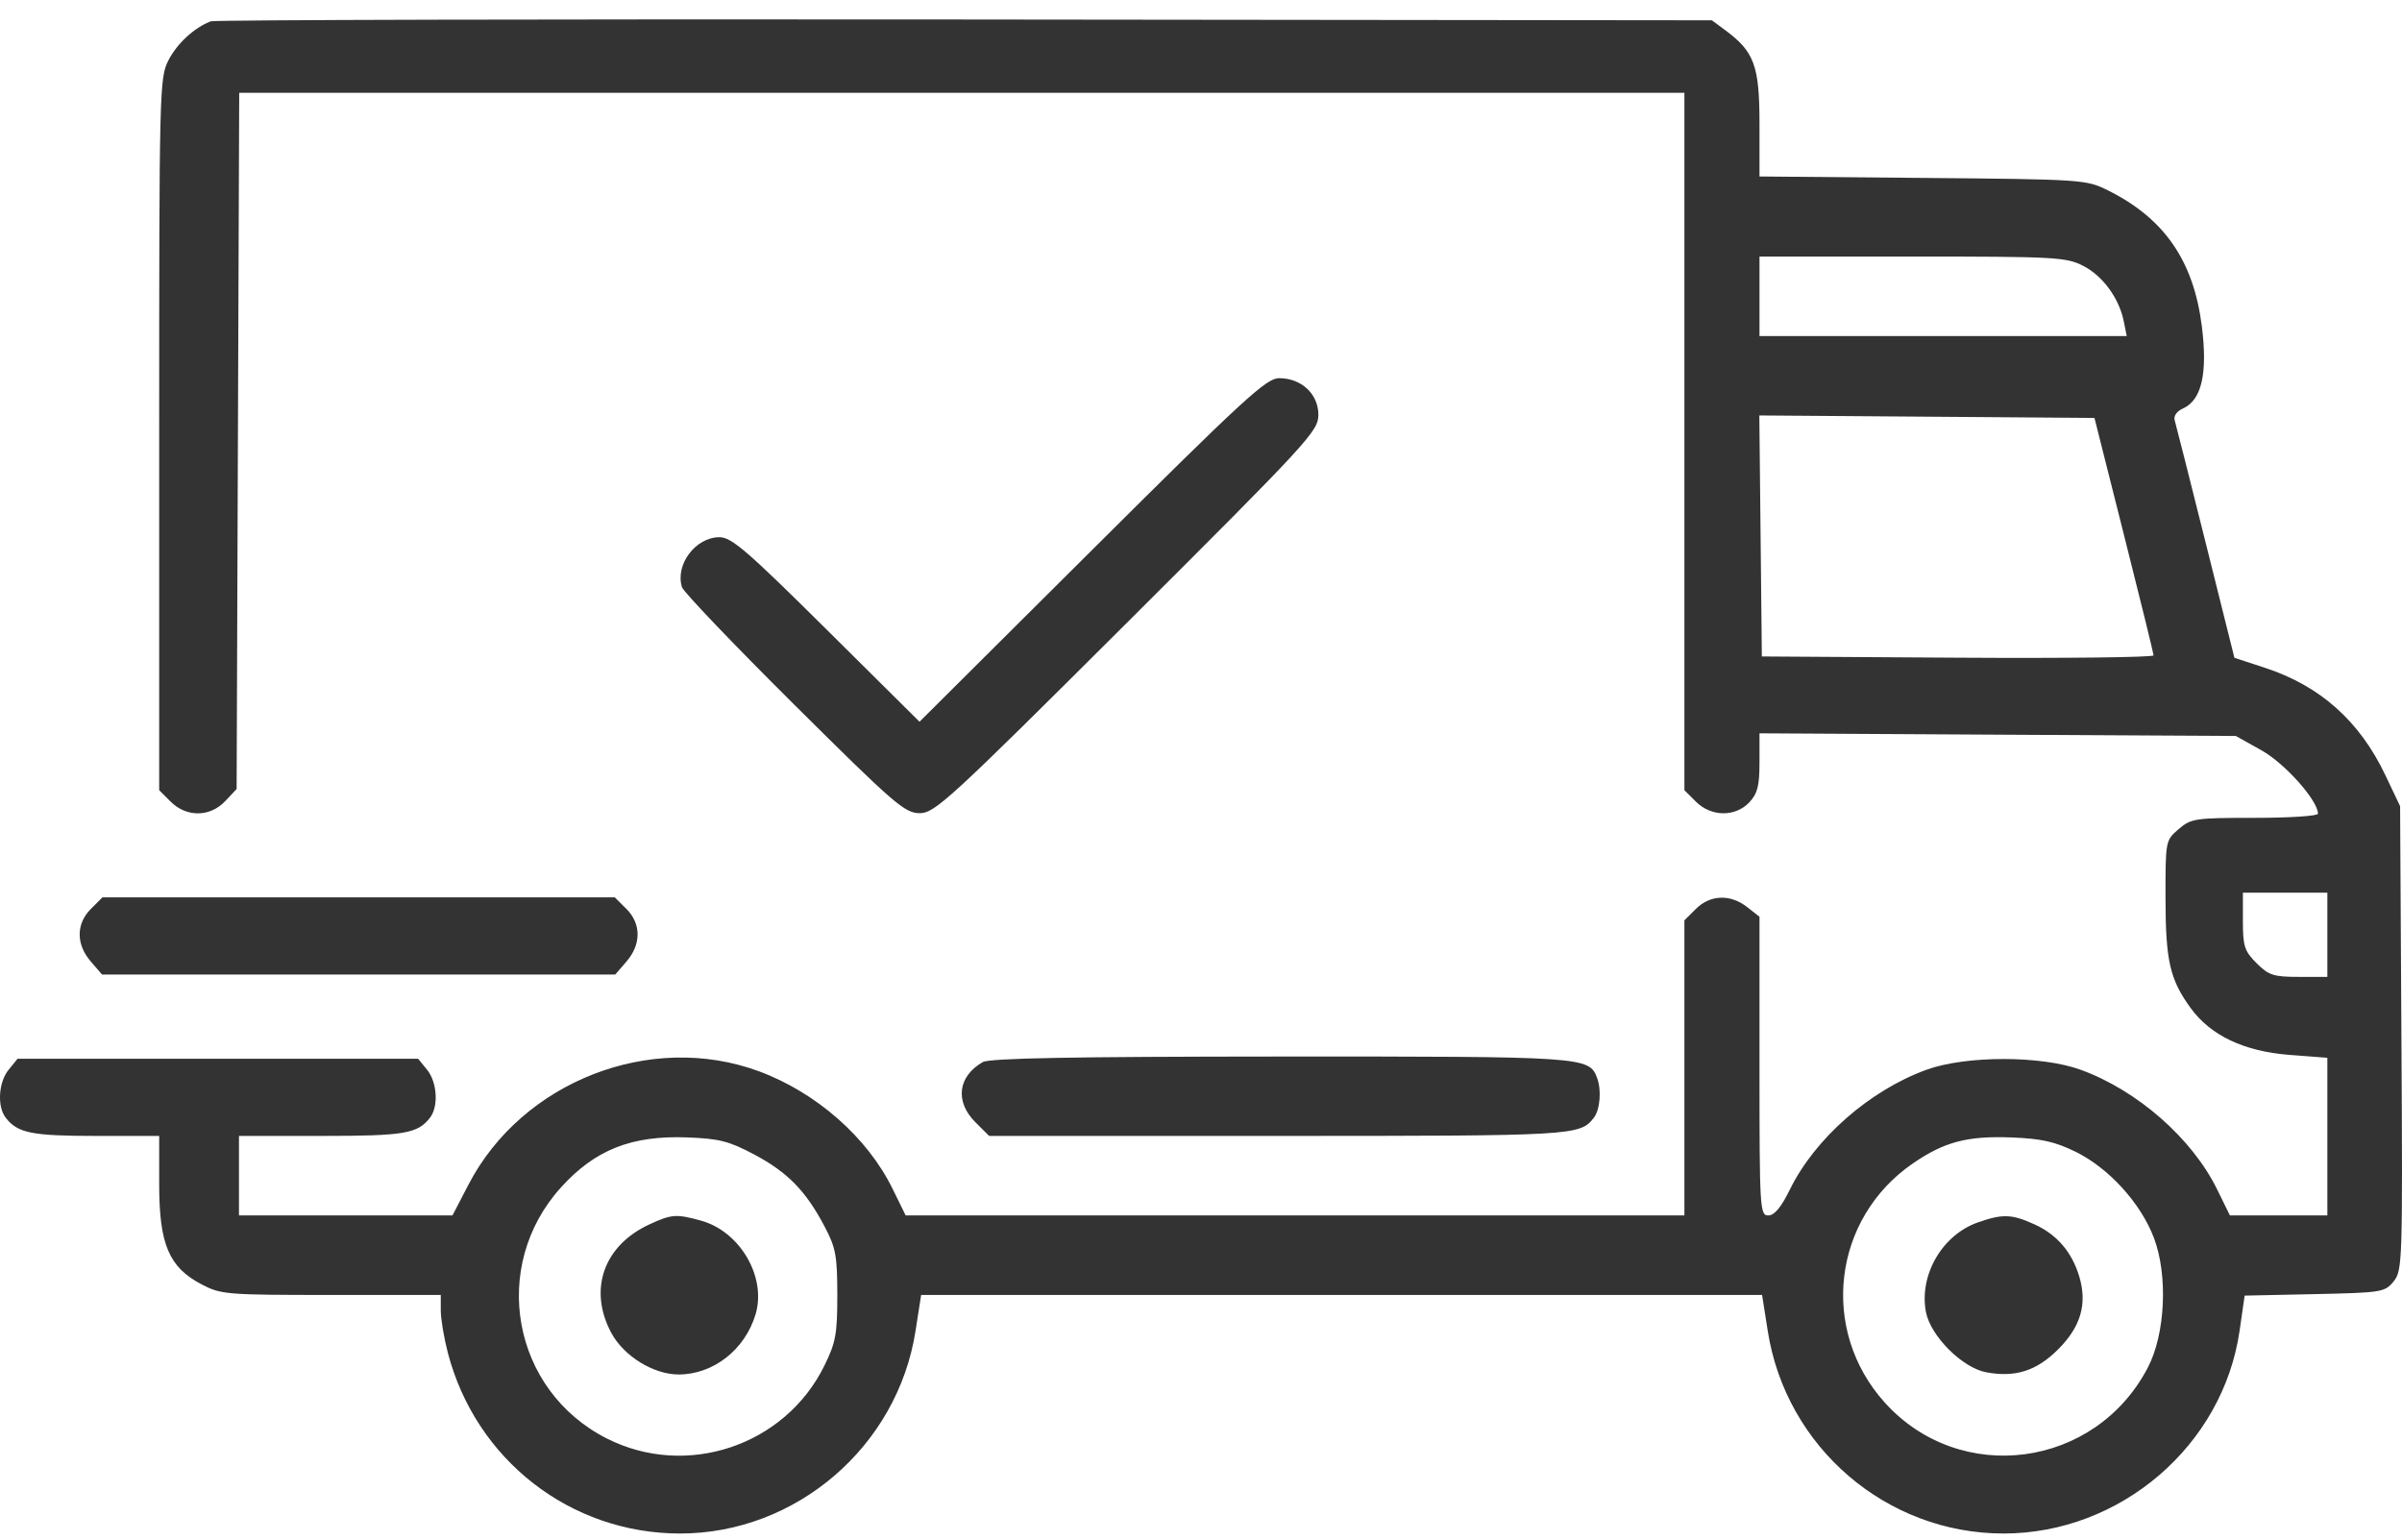 <svg
                                        xmlns="http://www.w3.org/2000/svg"
                                        width="92"
                                        height="59"
                                        viewBox="0 0 92 59"
                                        fill="none"
                                    >
                                        <path
                                            fill-rule="evenodd"
                                            clip-rule="evenodd"
                                            d="M8.074 0.817C7.443 1.056 6.784 1.662 6.452 2.309C6.108 2.983 6.097 3.41 6.097 16.637V30.269L6.538 30.709C7.144 31.313 8.046 31.303 8.627 30.687L9.063 30.224L9.112 16.89L9.162 3.556H36.839H64.515V16.913V30.269L64.957 30.709C65.54 31.291 66.465 31.302 67.001 30.734C67.315 30.4 67.391 30.103 67.391 29.205V28.09L76.514 28.142L85.636 28.192L86.624 28.745C87.517 29.244 88.781 30.665 88.781 31.169C88.781 31.257 87.694 31.328 86.365 31.328C84.069 31.328 83.923 31.35 83.444 31.761C82.942 32.192 82.94 32.203 82.942 34.404C82.945 36.805 83.108 37.517 83.906 38.615C84.671 39.667 85.953 40.274 87.691 40.408L89.141 40.519V43.539V46.558H87.275H85.409L84.921 45.564C83.958 43.603 81.864 41.767 79.69 40.977C78.18 40.429 75.296 40.429 73.787 40.977C71.613 41.767 69.519 43.603 68.556 45.564C68.221 46.246 67.962 46.558 67.73 46.558C67.405 46.558 67.391 46.32 67.391 40.838V35.117L66.918 34.746C66.277 34.243 65.502 34.27 64.957 34.814L64.515 35.254V40.906V46.558H49.602H34.688L34.188 45.539C33.223 43.569 31.268 41.85 29.069 41.036C24.923 39.502 19.992 41.427 17.941 45.382L17.331 46.557L13.242 46.557L9.153 46.558V45.035V43.512H12.31C15.493 43.512 15.997 43.427 16.472 42.811C16.802 42.382 16.745 41.455 16.359 40.979L16.015 40.556H8.344H0.673L0.329 40.979C-0.057 41.455 -0.115 42.382 0.216 42.811C0.671 43.402 1.213 43.512 3.659 43.512H6.097V45.365C6.097 47.657 6.468 48.538 7.708 49.191C8.46 49.588 8.653 49.604 12.686 49.604H16.882V50.194C16.882 50.518 17.004 51.25 17.153 51.82C18.225 55.923 21.848 58.742 26.049 58.742C30.496 58.742 34.376 55.405 35.065 50.987L35.281 49.604H51.386H67.49L67.709 50.993C68.41 55.443 72.254 58.742 76.738 58.742C81.218 58.742 85.144 55.371 85.779 50.978L85.973 49.629L88.652 49.572C91.231 49.517 91.344 49.498 91.68 49.084C92.017 48.668 92.028 48.342 91.978 39.767L91.927 30.88L91.363 29.694C90.378 27.622 88.865 26.272 86.752 25.581L85.581 25.197L84.478 20.782C83.871 18.354 83.338 16.245 83.293 16.095C83.245 15.936 83.376 15.751 83.61 15.647C84.326 15.33 84.562 14.301 84.333 12.493C84.015 9.984 82.892 8.361 80.732 7.29C79.899 6.878 79.774 6.87 73.638 6.815L67.391 6.76V4.736C67.391 2.518 67.193 1.979 66.075 1.153L65.568 0.778L36.956 0.747C21.219 0.73 8.223 0.761 8.074 0.817ZM79.783 10.18C80.536 10.563 81.166 11.422 81.344 12.311L81.457 12.873H74.424H67.391V11.35V9.827H73.24C78.704 9.827 79.135 9.85 79.783 10.18ZM41.829 21.066L35.219 27.646L31.657 24.112C28.613 21.091 28.017 20.578 27.556 20.578C26.639 20.578 25.848 21.635 26.122 22.495C26.18 22.677 28.112 24.698 30.416 26.987C34.262 30.808 34.656 31.149 35.226 31.149C35.804 31.149 36.351 30.646 43.171 23.847C50.157 16.881 50.495 16.514 50.495 15.886C50.495 15.092 49.845 14.486 48.993 14.486C48.504 14.486 47.663 15.258 41.829 21.066ZM81.35 20.488C81.972 22.952 82.482 25.029 82.485 25.104C82.488 25.179 79.113 25.219 74.986 25.193L67.481 25.146L67.433 20.53L67.385 15.914L73.803 15.961L80.221 16.009L81.35 20.488ZM89.141 35.808V37.42H88.049C87.081 37.42 86.896 37.36 86.431 36.896C85.966 36.432 85.906 36.248 85.906 35.284V34.195H87.523H89.141V35.808ZM3.483 34.814C2.911 35.383 2.908 36.171 3.475 36.828L3.909 37.331H13.736H23.564L23.998 36.828C24.564 36.171 24.562 35.383 23.99 34.814L23.549 34.374H13.736H3.924L3.483 34.814ZM37.643 40.683C36.686 41.23 36.567 42.198 37.359 42.988L37.885 43.512H48.965C60.345 43.512 60.517 43.502 61.05 42.811C61.287 42.502 61.346 41.743 61.168 41.281C60.859 40.478 60.671 40.466 49.021 40.471C41.072 40.475 37.902 40.534 37.643 40.683ZM28.887 44.223C30.164 44.901 30.86 45.613 31.576 46.968C32.013 47.796 32.069 48.096 32.07 49.604C32.071 51.102 32.011 51.428 31.573 52.317C30.06 55.387 26.287 56.647 23.237 55.099C19.608 53.258 18.745 48.508 21.491 45.479C22.794 44.041 24.188 43.489 26.319 43.569C27.546 43.615 27.922 43.71 28.887 44.223ZM79.49 44.115C80.766 44.737 81.994 46.086 82.498 47.418C83.041 48.855 82.937 51.094 82.267 52.381C80.259 56.242 75.082 56.933 72.19 53.727C69.685 50.949 70.19 46.674 73.273 44.56C74.47 43.739 75.35 43.507 77.027 43.57C78.177 43.613 78.698 43.728 79.49 44.115ZM24.881 46.897C23.126 47.704 22.528 49.388 23.407 51.045C23.883 51.941 25.025 52.65 25.993 52.65C27.319 52.65 28.531 51.704 28.938 50.35C29.367 48.923 28.349 47.172 26.85 46.757C25.906 46.496 25.725 46.508 24.881 46.897ZM75.75 46.827C74.387 47.307 73.499 48.841 73.765 50.253C73.937 51.171 75.157 52.394 76.07 52.565C77.186 52.774 77.999 52.516 78.829 51.688C79.699 50.821 79.953 49.944 79.638 48.895C79.355 47.955 78.781 47.288 77.921 46.898C77.048 46.503 76.702 46.492 75.75 46.827Z"
                                            fill="#333333"
                                        />
                                    </svg>